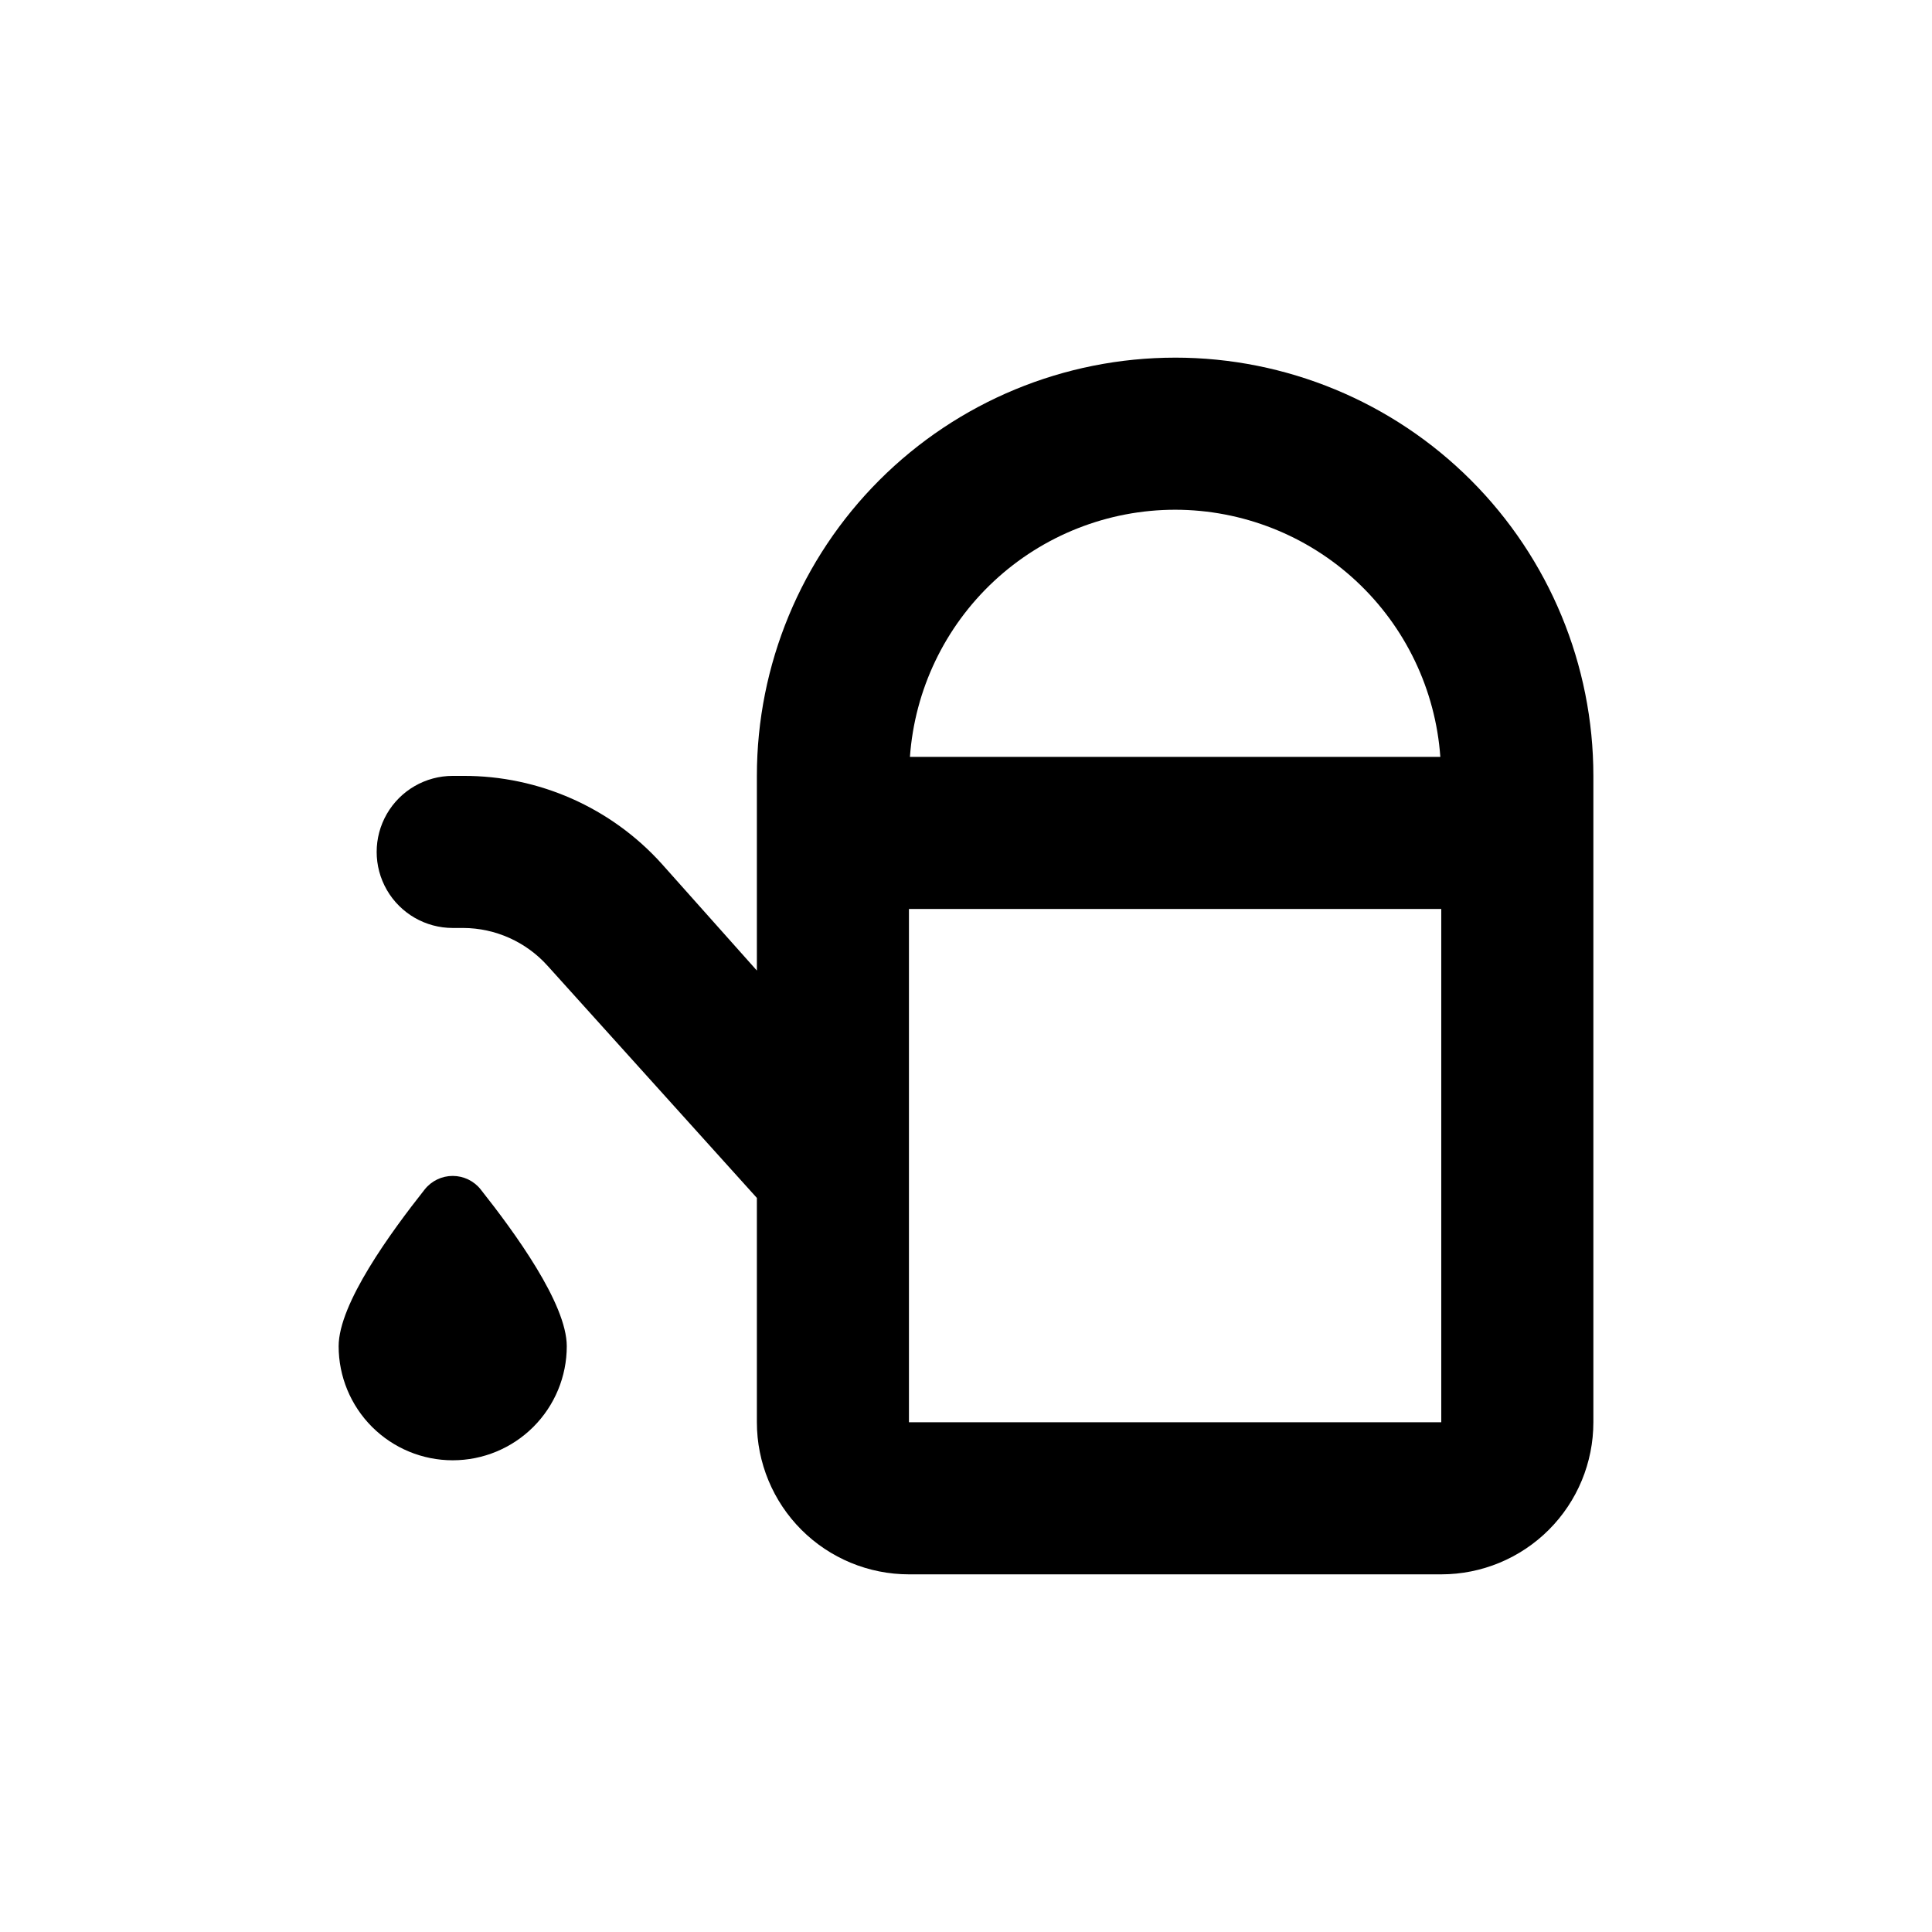 <?xml version="1.0" encoding="UTF-8"?>
<!-- Uploaded to: SVG Find, www.svgrepo.com, Generator: SVG Find Mixer Tools -->
<svg fill="#000000" width="800px" height="800px" version="1.1" viewBox="144 144 512 512" xmlns="http://www.w3.org/2000/svg">
 <g>
  <path d="m263.97 530.99c8.02 0 15.707-3.184 21.375-8.852 5.672-5.672 8.855-13.359 8.855-21.375 0-11.285-13.855-30.23-22.824-41.562v-0.004c-1.797-2.254-4.523-3.566-7.406-3.566s-5.609 1.312-7.406 3.566c-8.965 11.336-22.82 30.281-22.82 41.566 0 8.016 3.184 15.703 8.852 21.375 5.672 5.668 13.359 8.852 21.375 8.852z"/>
  <path d="m455.42 238.78c-29.398 0-57.59 11.676-78.375 32.461-20.785 20.789-32.465 48.98-32.465 78.375v51.59l-25.191-28.266 0.004 0.004c-13.434-14.914-32.582-23.395-52.648-23.328h-2.773c-7.199 0-13.852 3.84-17.453 10.078-3.598 6.234-3.598 13.914 0 20.152 3.602 6.234 10.254 10.074 17.453 10.074h2.773c8.562 0.031 16.711 3.695 22.418 10.078l55.418 61.465v59.449c0 10.688 4.246 20.941 11.805 28.5 7.559 7.559 17.812 11.805 28.5 11.805h141.07c10.691 0 20.941-4.246 28.5-11.805 7.559-7.559 11.805-17.812 11.805-28.5v-171.3c0-29.395-11.676-57.586-32.461-78.375-20.789-20.785-48.98-32.461-78.375-32.461zm0 40.305c17.82 0.016 34.977 6.781 48.016 18.93 13.039 12.152 20.992 28.789 22.266 46.562h-140.56c1.273-17.773 9.227-34.41 22.266-46.562 13.039-12.148 30.191-18.914 48.016-18.93zm70.531 241.83h-141.07v-136.03h141.07z"/>
 </g>
</svg>
